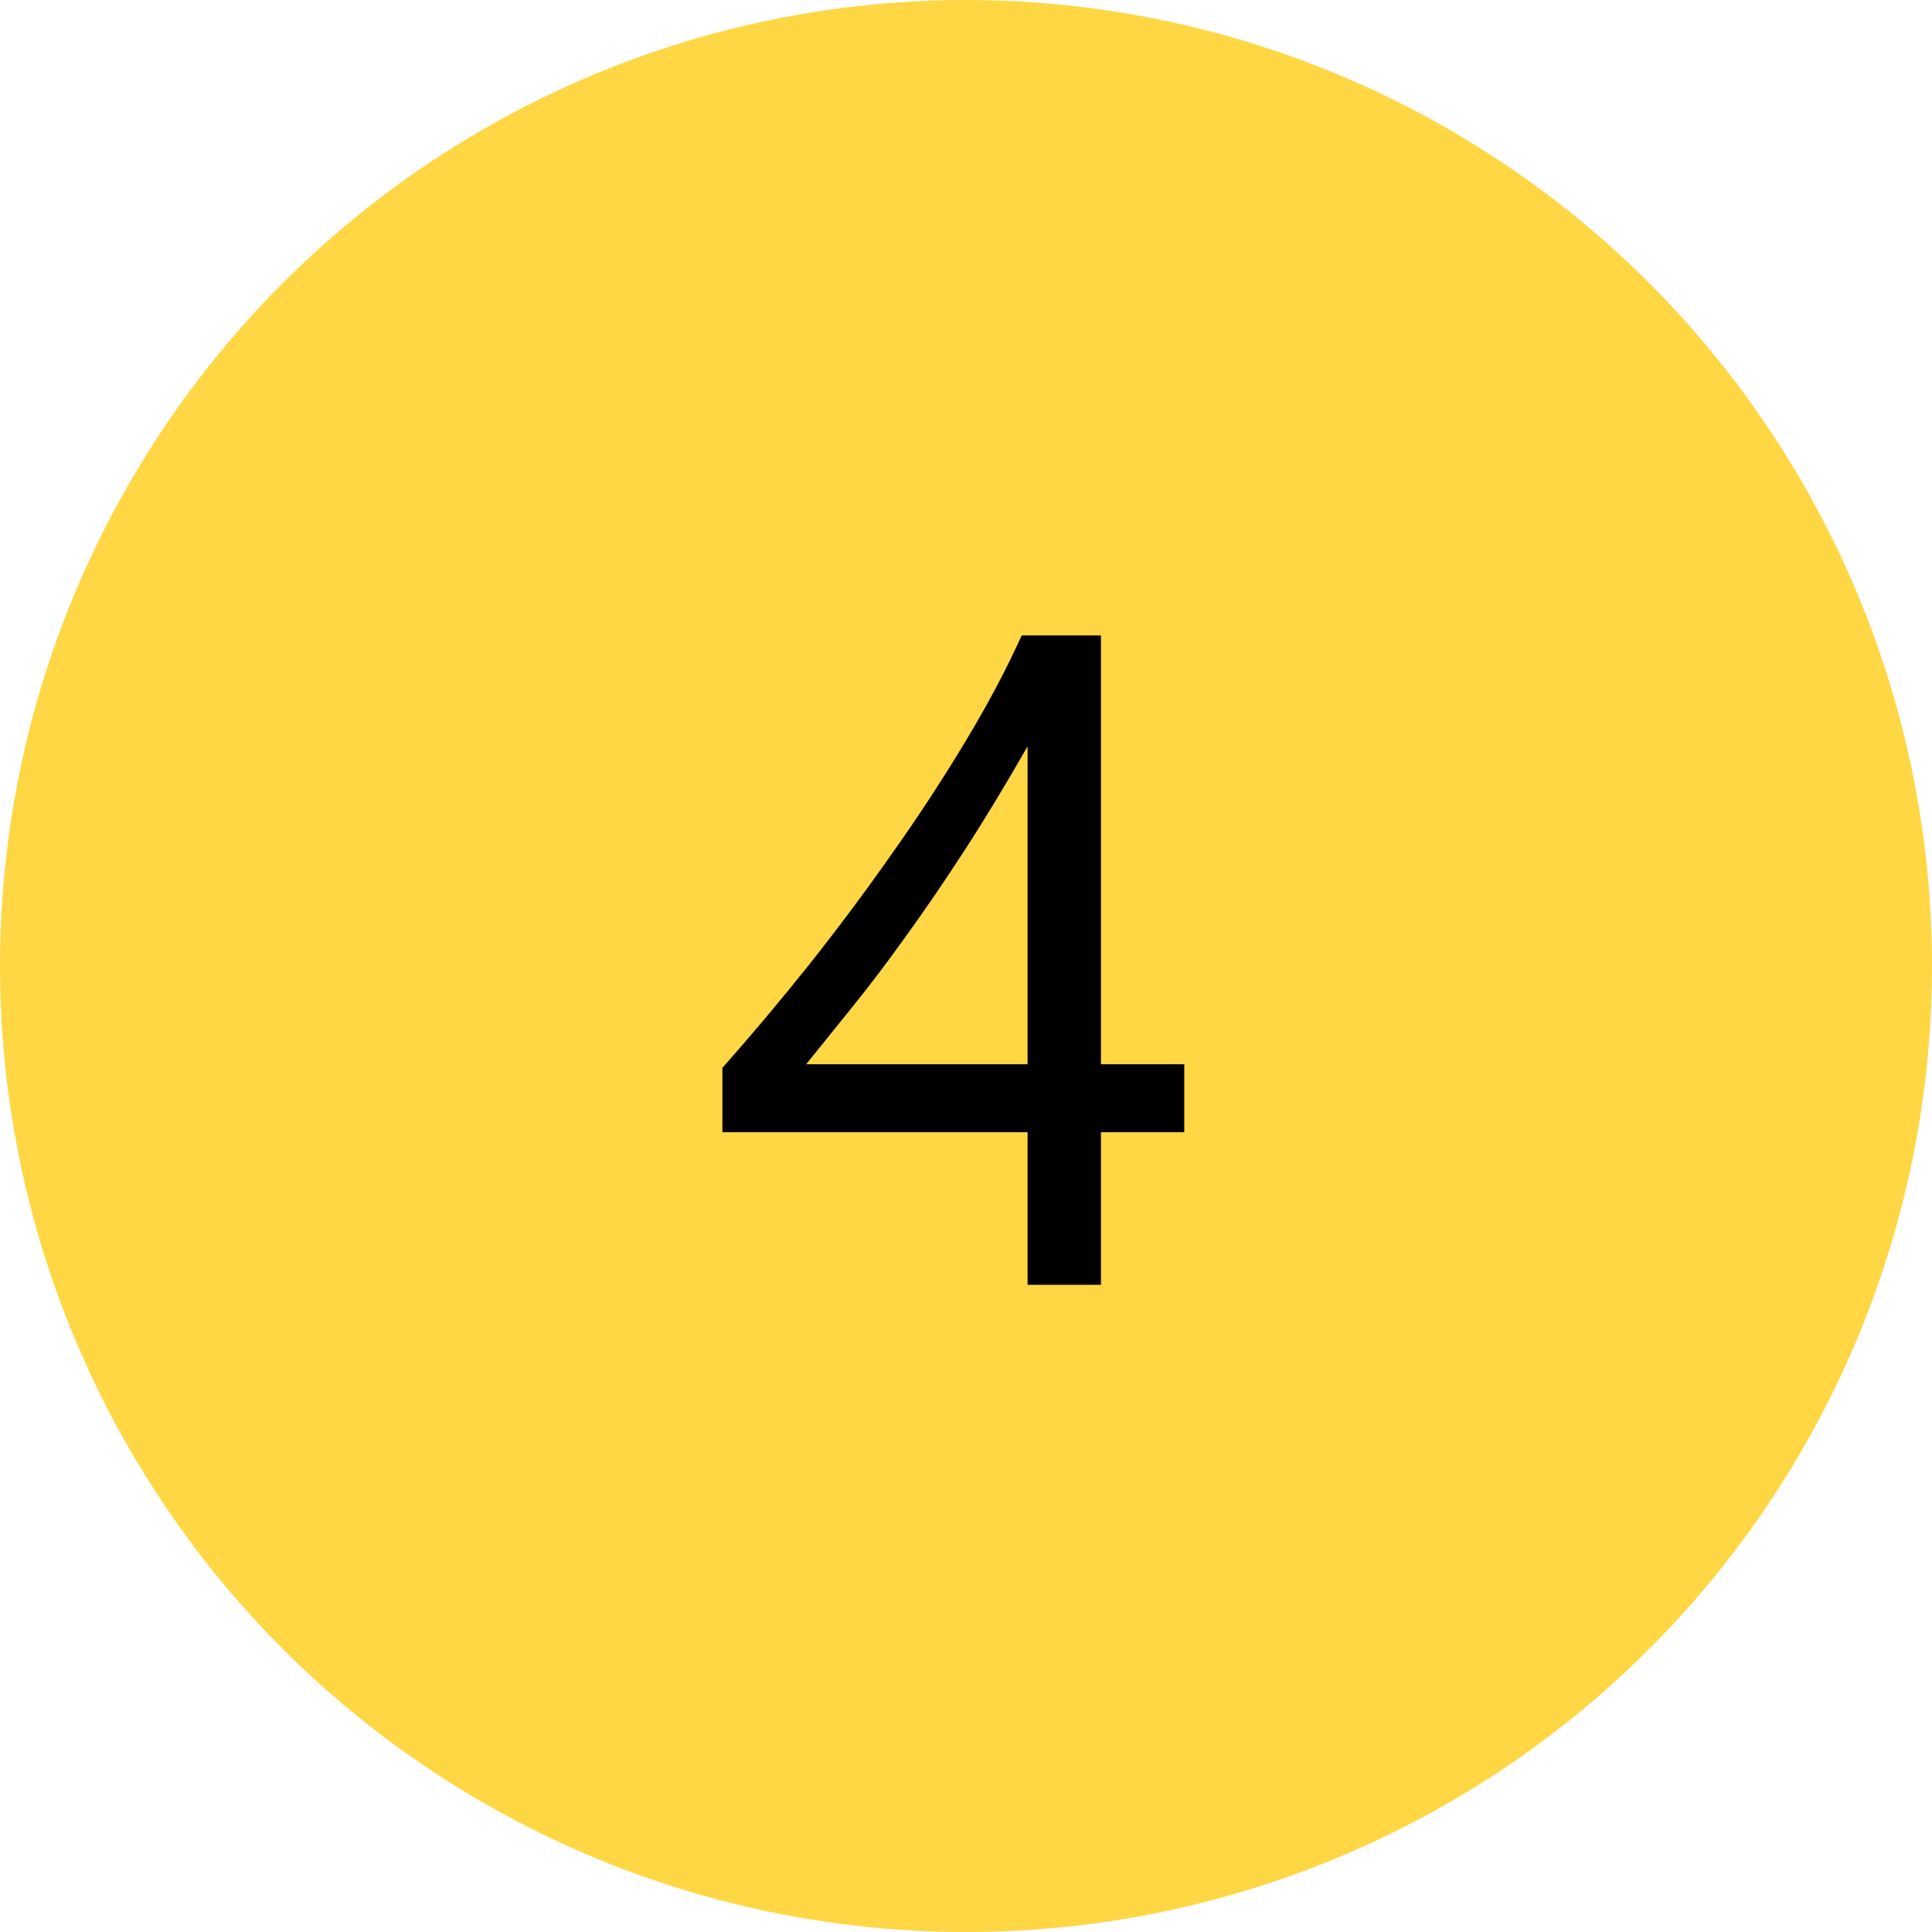 <?xml version="1.0" encoding="UTF-8"?> <svg xmlns="http://www.w3.org/2000/svg" width="200" height="200" viewBox="0 0 200 200" fill="none"> <circle cx="100" cy="100" r="100" fill="#FFD744"></circle> <path d="M113.969 65.781V110.172H122.594V117.203H113.969V133H106.375V117.203H74.781V110.547C77.719 107.234 80.688 103.703 83.688 99.953C86.688 96.172 89.547 92.344 92.266 88.469C95.016 84.594 97.547 80.734 99.859 76.891C102.203 73.016 104.172 69.312 105.766 65.781H113.969ZM83.453 110.172H106.375V77.266C104.031 81.359 101.812 85.016 99.719 88.234C97.625 91.453 95.625 94.375 93.719 97C91.844 99.625 90.047 102 88.328 104.125C86.609 106.25 84.984 108.266 83.453 110.172Z" fill="black"></path> </svg> 